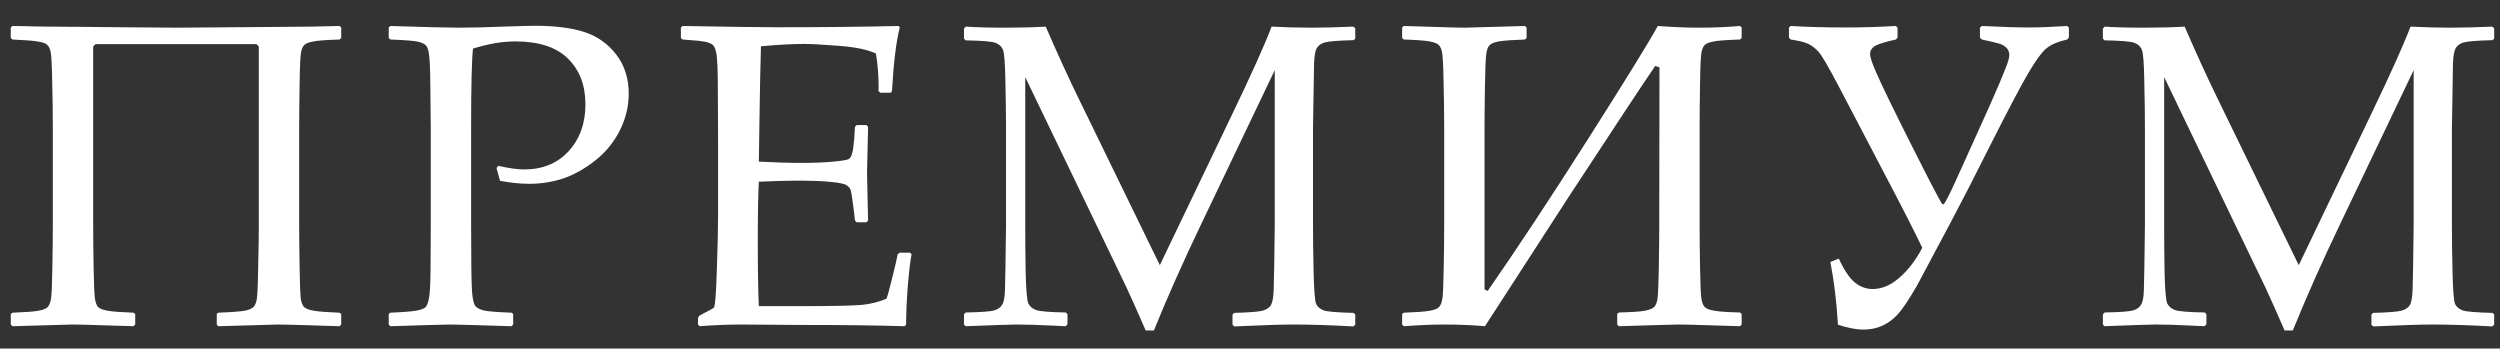 <?xml version="1.0" encoding="UTF-8"?> <svg xmlns="http://www.w3.org/2000/svg" width="208" height="29" viewBox="0 0 208 29" fill="none"><rect x="0" y="0" width="208" height="29" fill="#333333" stroke="none"/> <path d="M11.25 27L11.109 27.141C11.027 27.141 10.26 27.117 8.807 27.07C7.412 27.023 6.486 27 6.029 27C5.783 27 4.119 27.047 1.037 27.141L0.896 27V26.121L1.037 26.016C2.068 25.98 2.783 25.928 3.182 25.857C3.592 25.787 3.861 25.676 3.99 25.523C4.119 25.371 4.207 25.125 4.254 24.785C4.301 24.434 4.336 23.561 4.359 22.166C4.383 20.76 4.395 19.611 4.395 18.721V10.582C4.395 9.387 4.377 8.104 4.342 6.732C4.318 5.35 4.271 4.529 4.201 4.271C4.143 4.014 4.049 3.832 3.92 3.727C3.803 3.609 3.562 3.521 3.199 3.463C2.848 3.393 2.127 3.334 1.037 3.287L0.896 3.164V2.285L1.037 2.162L2.092 2.18L2.795 2.197L4.008 2.215L6.469 2.232L10.125 2.268C11.52 2.279 13.043 2.291 14.695 2.303L21.744 2.25L25.875 2.215C26.672 2.203 27.463 2.186 28.248 2.162L28.389 2.285V3.164L28.248 3.287C27.1 3.322 26.35 3.381 25.998 3.463C25.658 3.533 25.43 3.627 25.312 3.744C25.195 3.861 25.107 4.061 25.049 4.342C24.99 4.623 24.949 5.52 24.926 7.031C24.902 8.543 24.891 9.727 24.891 10.582V18.721C24.891 19.635 24.902 20.783 24.926 22.166C24.949 23.549 24.979 24.422 25.014 24.785C25.061 25.137 25.154 25.389 25.295 25.541C25.436 25.682 25.717 25.787 26.139 25.857C26.561 25.928 27.264 25.98 28.248 26.016L28.389 26.121V27L28.248 27.141C28.154 27.141 27.387 27.117 25.945 27.07C24.551 27.023 23.619 27 23.15 27C22.916 27 21.252 27.047 18.158 27.141L18.035 27V26.121L18.158 26.016C19.33 25.969 20.086 25.91 20.426 25.84C20.766 25.758 20.988 25.658 21.094 25.541C21.211 25.424 21.299 25.225 21.357 24.943C21.416 24.662 21.457 23.766 21.48 22.254C21.516 20.742 21.533 19.564 21.533 18.721V3.867L21.34 3.674H7.945L7.752 3.867V18.721C7.752 19.623 7.764 20.771 7.787 22.166C7.811 23.561 7.846 24.434 7.893 24.785C7.939 25.137 8.027 25.389 8.156 25.541C8.297 25.682 8.572 25.787 8.982 25.857C9.404 25.928 10.113 25.98 11.109 26.016L11.25 26.121V27ZM32.482 2.162C35.435 2.256 37.316 2.303 38.125 2.303C39.226 2.303 40.463 2.273 41.834 2.215C43.287 2.168 44.183 2.145 44.523 2.145C46.164 2.145 47.517 2.314 48.584 2.654C49.662 2.994 50.553 3.615 51.256 4.518C51.959 5.42 52.31 6.51 52.31 7.787C52.31 8.842 52.064 9.861 51.572 10.846C51.08 11.83 50.394 12.668 49.516 13.359C48.637 14.051 47.746 14.549 46.844 14.854C45.941 15.146 45.004 15.293 44.031 15.293C43.304 15.293 42.496 15.211 41.605 15.047L41.306 13.975L41.465 13.799C42.344 13.998 43.058 14.098 43.609 14.098C45.144 14.098 46.375 13.594 47.301 12.586C48.238 11.566 48.707 10.266 48.707 8.684C48.707 7.09 48.221 5.818 47.248 4.869C46.287 3.92 44.828 3.445 42.871 3.445C41.804 3.445 40.633 3.645 39.355 4.043C39.25 4.945 39.197 7.125 39.197 10.582V18.721L39.215 22.148C39.226 23.473 39.262 24.328 39.32 24.715C39.379 25.102 39.461 25.359 39.566 25.488C39.683 25.617 39.9 25.729 40.217 25.822C40.533 25.904 41.312 25.969 42.554 26.016L42.695 26.121V27L42.554 27.141C39.566 27.047 37.885 27 37.51 27C37.111 27 35.435 27.047 32.482 27.141L32.342 27V26.121L32.482 26.016C33.572 25.969 34.299 25.91 34.662 25.84C35.025 25.77 35.266 25.682 35.383 25.576C35.512 25.459 35.611 25.219 35.681 24.855C35.764 24.492 35.81 23.684 35.822 22.43L35.84 18.721V10.582L35.804 7.154C35.793 5.818 35.758 4.957 35.699 4.57C35.652 4.184 35.57 3.926 35.453 3.797C35.347 3.668 35.137 3.562 34.82 3.48C34.504 3.398 33.724 3.334 32.482 3.287L32.342 3.164V2.285L32.482 2.162ZM56.65 2.285L56.791 2.162C60.81 2.232 63.383 2.268 64.507 2.268C68.351 2.268 71.773 2.232 74.773 2.162L74.861 2.285C74.568 3.41 74.351 5.174 74.211 7.576L74.105 7.717H73.244L73.086 7.576C73.097 7.471 73.103 7.377 73.103 7.295C73.103 6.299 73.027 5.35 72.875 4.447C72.136 4.119 71.111 3.908 69.799 3.814C68.498 3.709 67.519 3.656 66.863 3.656C65.937 3.656 64.754 3.721 63.312 3.85L63.242 6.662L63.189 9.879L63.136 13.447C64.402 13.518 65.568 13.553 66.635 13.553C67.713 13.553 68.615 13.518 69.341 13.447C70.068 13.377 70.49 13.307 70.607 13.236C70.736 13.154 70.83 13.008 70.888 12.797C70.959 12.574 71.017 12.188 71.064 11.637L71.135 10.547L71.275 10.406H72.084L72.224 10.547C72.201 11.824 72.172 13.107 72.136 14.396L72.224 18.352L72.084 18.492H71.275L71.135 18.352L71.011 17.297C70.906 16.477 70.83 15.99 70.783 15.838C70.736 15.674 70.625 15.533 70.449 15.416C70.285 15.299 69.851 15.205 69.148 15.135C68.445 15.065 67.478 15.029 66.248 15.029C65.568 15.029 64.531 15.059 63.136 15.117C63.078 16.102 63.048 17.742 63.048 20.039C63.048 22.5 63.078 24.311 63.136 25.471H66.371C69.218 25.471 71 25.436 71.715 25.365C72.429 25.295 73.109 25.125 73.754 24.855C73.859 24.586 74.029 23.965 74.263 22.992C74.51 22.008 74.65 21.393 74.685 21.146L74.861 21.023H75.705L75.845 21.146C75.74 21.65 75.635 22.529 75.529 23.783C75.435 25.037 75.388 26.109 75.388 27L75.265 27.141C73.027 27.07 70.097 27.035 66.476 27.035L61.695 27C60.582 27 59.422 27.047 58.215 27.141L58.074 27V26.42L58.215 26.244C58.906 25.893 59.298 25.676 59.392 25.594C59.498 25.5 59.58 24.475 59.638 22.518C59.709 20.549 59.744 19.049 59.744 18.018V11.566L59.726 7.576C59.726 6.709 59.715 6.006 59.691 5.467C59.668 4.916 59.627 4.523 59.568 4.289C59.51 4.055 59.439 3.891 59.357 3.797C59.287 3.703 59.164 3.627 58.988 3.568C58.824 3.498 58.537 3.439 58.127 3.393L56.791 3.287L56.65 3.164V2.285ZM112.599 2.215L112.757 2.355V3.217L112.617 3.34C111.328 3.375 110.525 3.439 110.209 3.533C109.904 3.627 109.687 3.785 109.558 4.008C109.429 4.219 109.353 4.641 109.33 5.273C109.318 5.906 109.289 7.693 109.242 10.635V18.738C109.242 19.91 109.259 21.234 109.294 22.711C109.33 24.188 109.4 25.049 109.505 25.295C109.623 25.529 109.828 25.705 110.121 25.822C110.414 25.928 111.246 25.998 112.617 26.033L112.757 26.156V27.018L112.599 27.158C110.689 27.053 109.025 27 107.607 27C106.646 27 105.011 27.053 102.703 27.158L102.544 27.018V26.174L102.685 26.033C103.974 25.998 104.771 25.934 105.076 25.84C105.392 25.746 105.615 25.594 105.744 25.383C105.873 25.16 105.949 24.727 105.972 24.082C105.996 23.438 106.025 21.656 106.06 18.738V5.836L99.996 18.527C98.472 21.703 97.142 24.691 96.005 27.492H95.32C94.664 25.98 94.124 24.773 93.703 23.871L85.3 6.416V18.703C85.3 19.852 85.312 21.176 85.335 22.676C85.371 24.164 85.447 25.025 85.564 25.26C85.681 25.494 85.886 25.67 86.179 25.787C86.472 25.904 87.304 25.975 88.675 25.998L88.816 26.139V26.982L88.658 27.141L87.533 27.088C86.373 27.029 85.376 27 84.544 27C84.169 27 82.769 27.047 80.343 27.141L80.203 27V26.156L80.343 25.998C81.632 25.975 82.429 25.916 82.734 25.822C83.039 25.729 83.255 25.57 83.384 25.348C83.525 25.125 83.601 24.709 83.613 24.1C83.636 23.49 83.666 21.691 83.701 18.703V10.652C83.701 9.586 83.683 8.291 83.648 6.768C83.624 5.232 83.554 4.348 83.437 4.113C83.332 3.867 83.132 3.686 82.839 3.568C82.546 3.451 81.714 3.381 80.343 3.357L80.203 3.217V2.373L80.361 2.215C81.169 2.273 82.259 2.303 83.63 2.303C84.919 2.303 86.044 2.273 87.005 2.215C87.99 4.488 88.933 6.545 89.835 8.385L96.498 22.061L102.509 9.527C104.138 6.141 105.234 3.703 105.796 2.215C106.921 2.273 108.029 2.303 109.119 2.303C110.103 2.303 111.263 2.273 112.599 2.215ZM116.658 27V26.121L116.798 26.016C117.829 25.98 118.544 25.928 118.943 25.857C119.353 25.787 119.622 25.676 119.751 25.523C119.88 25.371 119.968 25.125 120.015 24.785C120.062 24.434 120.097 23.561 120.12 22.166C120.144 20.76 120.156 19.611 120.156 18.721V10.582C120.156 9.363 120.138 8.068 120.103 6.697C120.079 5.326 120.033 4.518 119.962 4.271C119.904 4.014 119.81 3.832 119.681 3.727C119.564 3.609 119.318 3.516 118.943 3.445C118.579 3.375 117.865 3.322 116.798 3.287L116.658 3.164V2.285L116.798 2.162C116.857 2.162 117.624 2.186 119.101 2.232C120.495 2.279 121.421 2.303 121.878 2.303C122.16 2.303 123.824 2.256 126.87 2.162L127.011 2.285V3.164L126.87 3.287C125.839 3.322 125.119 3.375 124.708 3.445C124.31 3.516 124.046 3.627 123.917 3.779C123.788 3.92 123.701 4.16 123.654 4.5C123.607 4.84 123.572 5.73 123.548 7.172C123.525 8.613 123.513 9.75 123.513 10.582V24.082L123.777 24.205C126.249 20.643 129.05 16.4 132.179 11.479C135.308 6.557 137.224 3.451 137.927 2.162C139.158 2.256 140.3 2.303 141.355 2.303C142.55 2.303 143.687 2.256 144.765 2.162L144.906 2.285V3.164L144.765 3.287C143.617 3.322 142.867 3.381 142.515 3.463C142.175 3.533 141.947 3.627 141.829 3.744C141.712 3.861 141.624 4.061 141.566 4.342C141.507 4.623 141.466 5.508 141.443 6.996C141.419 8.484 141.408 9.68 141.408 10.582V18.721C141.408 19.682 141.419 20.848 141.443 22.219C141.466 23.578 141.501 24.434 141.548 24.785C141.595 25.137 141.689 25.389 141.829 25.541C141.97 25.682 142.245 25.787 142.656 25.857C143.077 25.928 143.781 25.975 144.765 25.998L144.906 26.121V27L144.765 27.141C144.706 27.141 143.939 27.117 142.462 27.07C141.103 27.023 140.177 27 139.685 27C139.369 27 137.704 27.047 134.693 27.141L134.552 27V26.121L134.693 25.998C135.724 25.975 136.439 25.928 136.837 25.857C137.247 25.775 137.517 25.664 137.646 25.523C137.775 25.383 137.863 25.143 137.91 24.803C137.956 24.451 137.992 23.561 138.015 22.131C138.038 20.689 138.05 19.553 138.05 18.721L138.068 5.607L137.716 5.484C136.697 6.973 134.329 10.553 130.615 16.225L123.548 27.141C122.552 27.047 121.398 27 120.085 27C119.171 27 118.076 27.047 116.798 27.141L116.658 27ZM148.982 3.287L148.841 3.129V2.303L148.982 2.162C150.329 2.244 151.841 2.285 153.517 2.285C154.935 2.285 156.341 2.244 157.736 2.162L157.876 2.303V3.129L157.736 3.287C156.798 3.498 156.206 3.686 155.96 3.85C155.714 4.014 155.591 4.225 155.591 4.482C155.591 4.752 155.755 5.256 156.083 5.994C156.517 7.002 157.536 9.1 159.142 12.287C160.618 15.217 161.433 16.775 161.585 16.963C161.609 16.986 161.632 16.998 161.655 16.998C161.679 16.998 161.708 16.986 161.743 16.963C161.779 16.939 161.896 16.734 162.095 16.348C162.306 15.949 162.78 14.924 163.519 13.271L165.575 8.719C166.185 7.336 166.601 6.357 166.823 5.783C167.058 5.209 167.175 4.811 167.175 4.588C167.175 4.354 167.105 4.16 166.964 4.008C166.823 3.844 166.624 3.721 166.366 3.639C166.109 3.557 165.616 3.439 164.89 3.287L164.732 3.129V2.303L164.89 2.162C166.601 2.244 167.896 2.285 168.775 2.285C169.689 2.285 170.761 2.244 171.991 2.162L172.132 2.303V3.129L171.991 3.287C171.253 3.451 170.691 3.686 170.304 3.99C169.917 4.283 169.39 4.998 168.722 6.135C168.066 7.26 166.97 9.346 165.435 12.393C164.251 14.76 163.173 16.857 162.2 18.686L159.511 23.73C158.831 24.914 158.286 25.729 157.876 26.174C157.466 26.607 157.027 26.924 156.558 27.123C156.101 27.322 155.585 27.422 155.011 27.422C154.46 27.422 153.763 27.287 152.919 27.018C152.802 25.084 152.591 23.344 152.286 21.797L152.989 21.516C153.446 22.5 153.898 23.168 154.343 23.52C154.788 23.871 155.275 24.047 155.802 24.047C156.564 24.047 157.302 23.736 158.017 23.115C158.743 22.494 159.382 21.662 159.933 20.619C159.37 19.424 158.31 17.344 156.751 14.379L153.06 7.33C152.146 5.584 151.554 4.57 151.284 4.289C151.027 4.008 150.751 3.797 150.458 3.656C150.177 3.516 149.685 3.393 148.982 3.287ZM207.356 2.215L207.515 2.355V3.217L207.374 3.34C206.085 3.375 205.282 3.439 204.966 3.533C204.661 3.627 204.444 3.785 204.315 4.008C204.187 4.219 204.11 4.641 204.087 5.273C204.075 5.906 204.046 7.693 203.999 10.635V18.738C203.999 19.91 204.017 21.234 204.052 22.711C204.087 24.188 204.157 25.049 204.263 25.295C204.38 25.529 204.585 25.705 204.878 25.822C205.171 25.928 206.003 25.998 207.374 26.033L207.515 26.156V27.018L207.356 27.158C205.446 27.053 203.782 27 202.364 27C201.403 27 199.769 27.053 197.46 27.158L197.302 27.018V26.174L197.442 26.033C198.731 25.998 199.528 25.934 199.833 25.84C200.149 25.746 200.372 25.594 200.501 25.383C200.63 25.16 200.706 24.727 200.73 24.082C200.753 23.438 200.782 21.656 200.817 18.738V5.836L194.753 18.527C193.23 21.703 191.899 24.691 190.763 27.492H190.077C189.421 25.98 188.882 24.773 188.46 23.871L180.058 6.416V18.703C180.058 19.852 180.069 21.176 180.093 22.676C180.128 24.164 180.204 25.025 180.321 25.26C180.439 25.494 180.644 25.67 180.937 25.787C181.23 25.904 182.062 25.975 183.433 25.998L183.573 26.139V26.982L183.415 27.141L182.29 27.088C181.13 27.029 180.134 27 179.302 27C178.927 27 177.526 27.047 175.101 27.141L174.96 27V26.156L175.101 25.998C176.39 25.975 177.187 25.916 177.491 25.822C177.796 25.729 178.013 25.57 178.142 25.348C178.282 25.125 178.358 24.709 178.37 24.1C178.394 23.49 178.423 21.691 178.458 18.703V10.652C178.458 9.586 178.44 8.291 178.405 6.768C178.382 5.232 178.312 4.348 178.194 4.113C178.089 3.867 177.89 3.686 177.597 3.568C177.304 3.451 176.472 3.381 175.101 3.357L174.96 3.217V2.373L175.118 2.215C175.927 2.273 177.017 2.303 178.388 2.303C179.677 2.303 180.802 2.273 181.763 2.215C182.747 4.488 183.69 6.545 184.593 8.385L191.255 22.061L197.267 9.527C198.896 6.141 199.991 3.703 200.554 2.215C201.679 2.273 202.786 2.303 203.876 2.303C204.86 2.303 206.021 2.273 207.356 2.215Z" fill="white"></path> </svg> 
